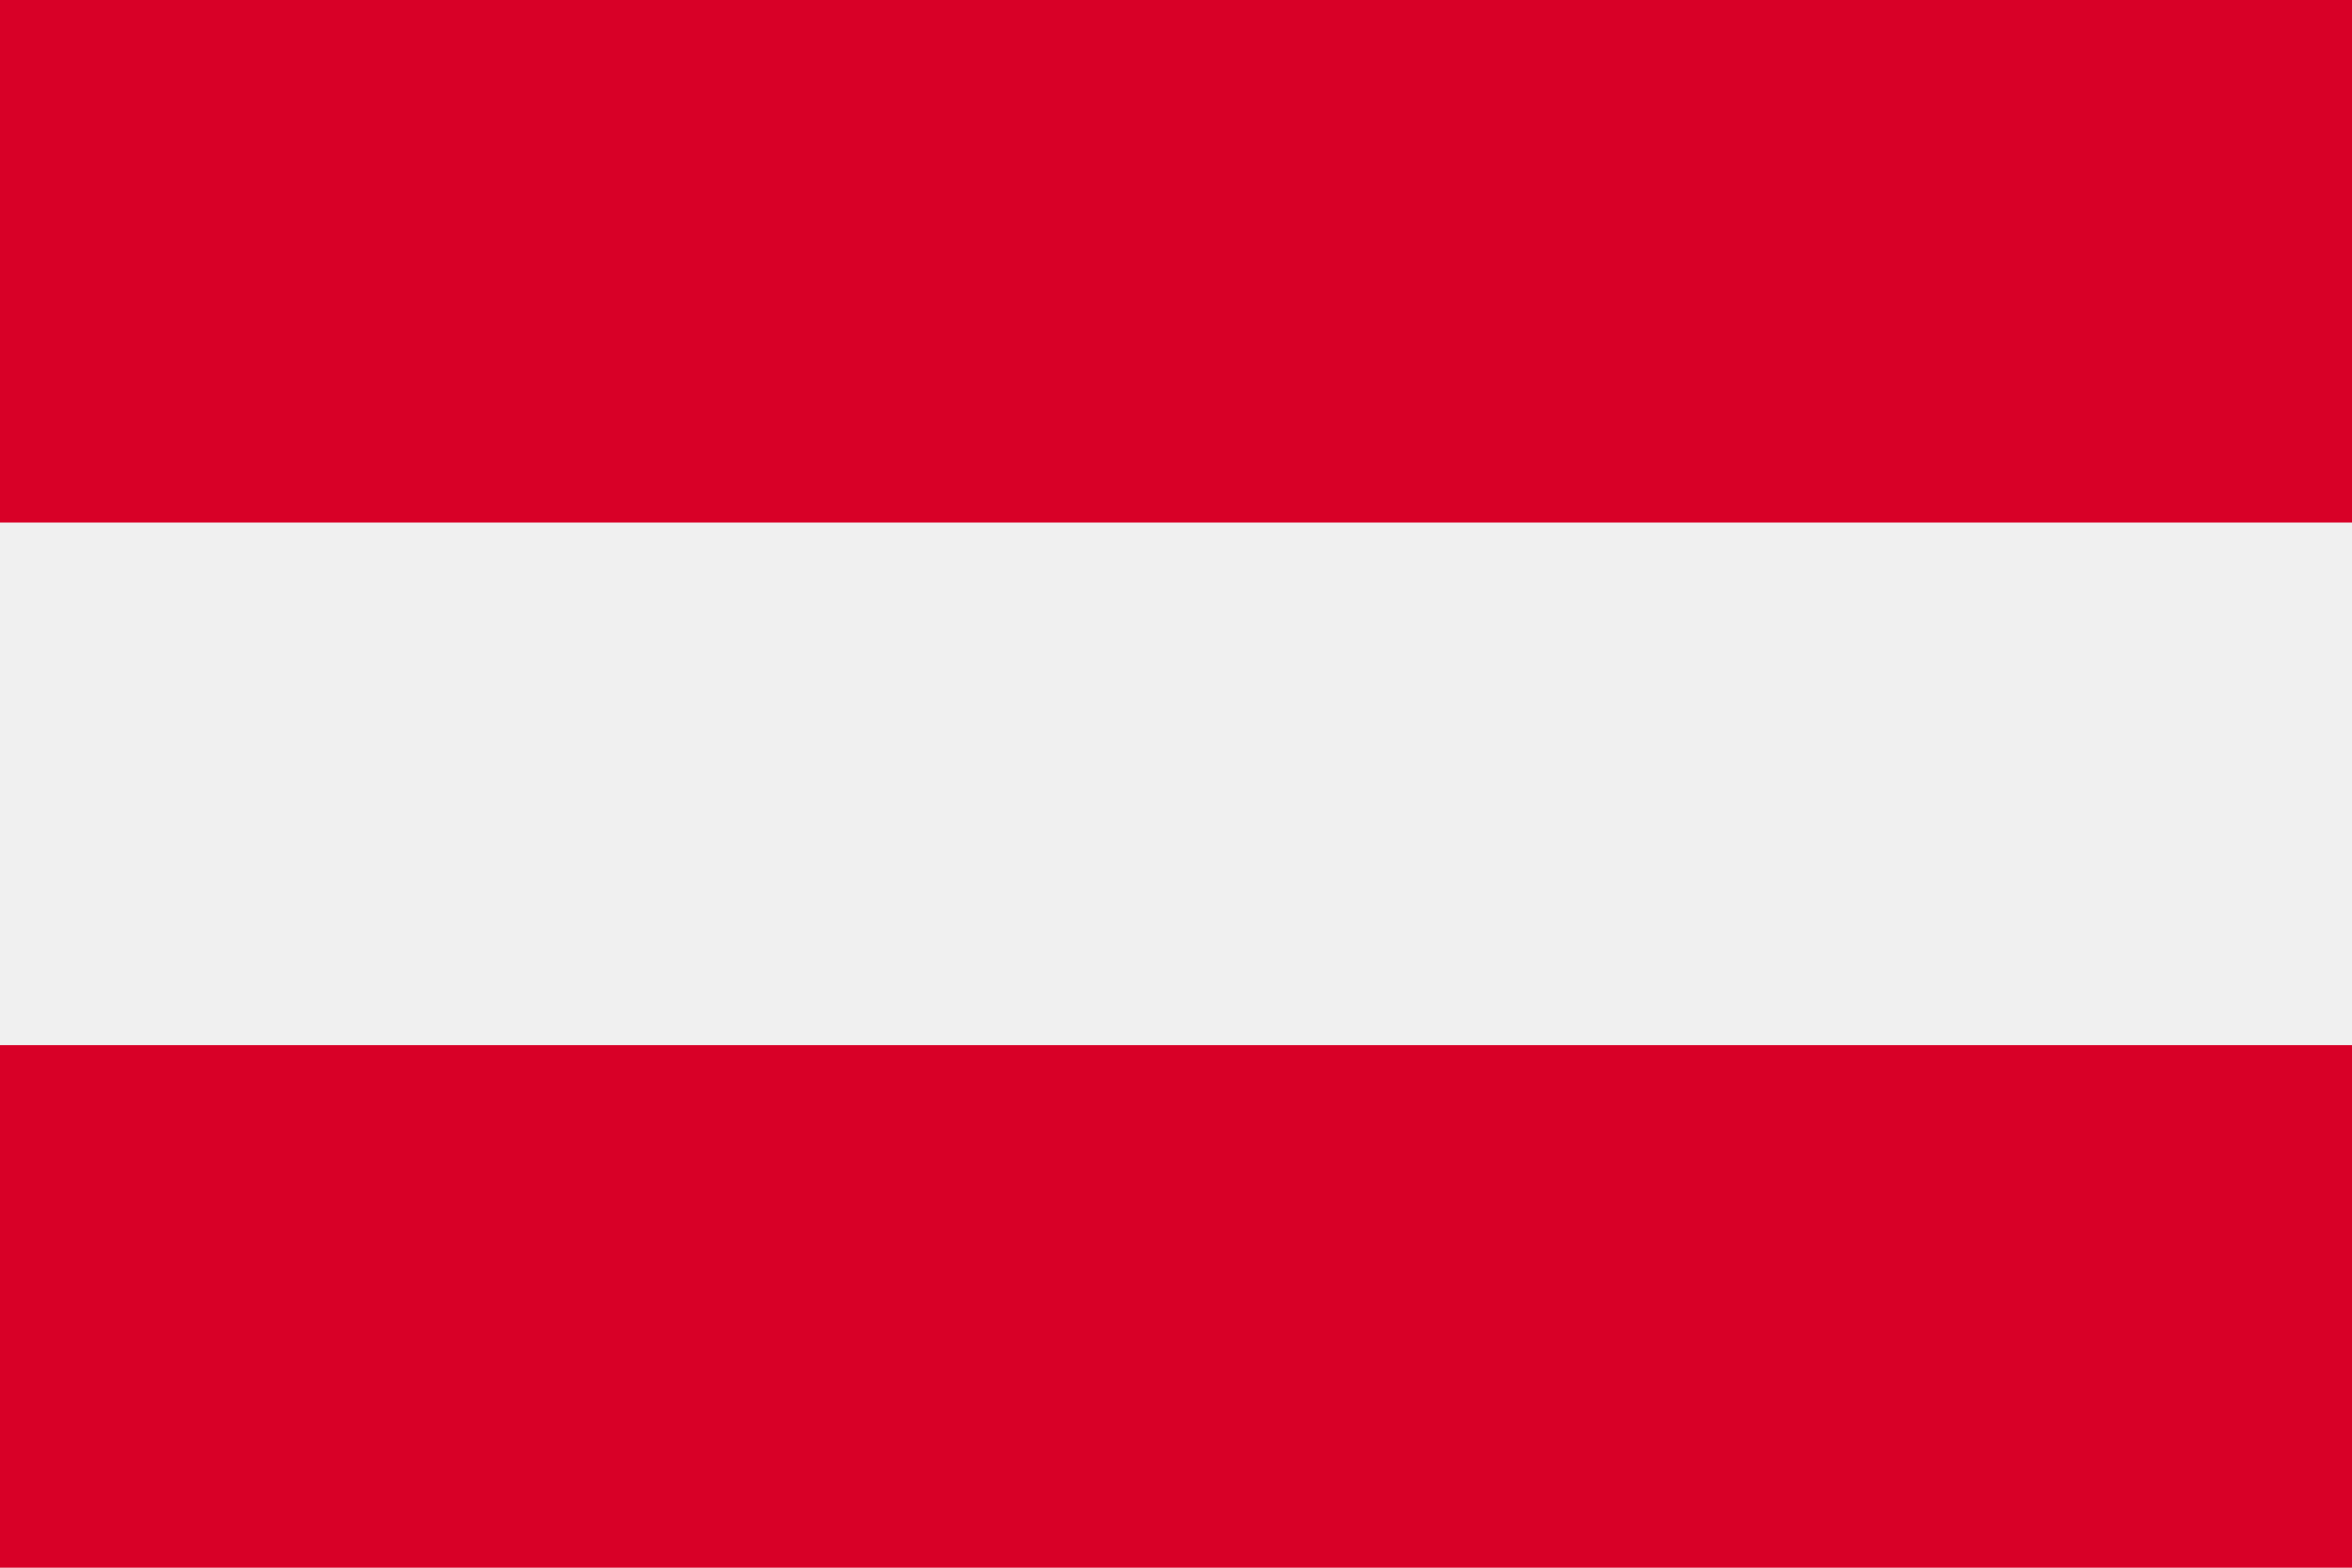 <svg id="_002-austria" data-name="002-austria" xmlns="http://www.w3.org/2000/svg" width="36.083" height="24.055" viewBox="0 0 36.083 24.055">
  <rect id="Rechteck_43" data-name="Rechteck 43" width="36.083" height="24.055" transform="translate(0 0)" fill="#f0f0f0"/>
  <g id="Gruppe_2147" data-name="Gruppe 2147" transform="translate(0 0)">
    <rect id="Rechteck_44" data-name="Rechteck 44" width="36.083" height="8.018" fill="#d80027"/>
    <rect id="Rechteck_45" data-name="Rechteck 45" width="36.083" height="8.018" transform="translate(0 16.037)" fill="#d80027"/>
  </g>
</svg>
